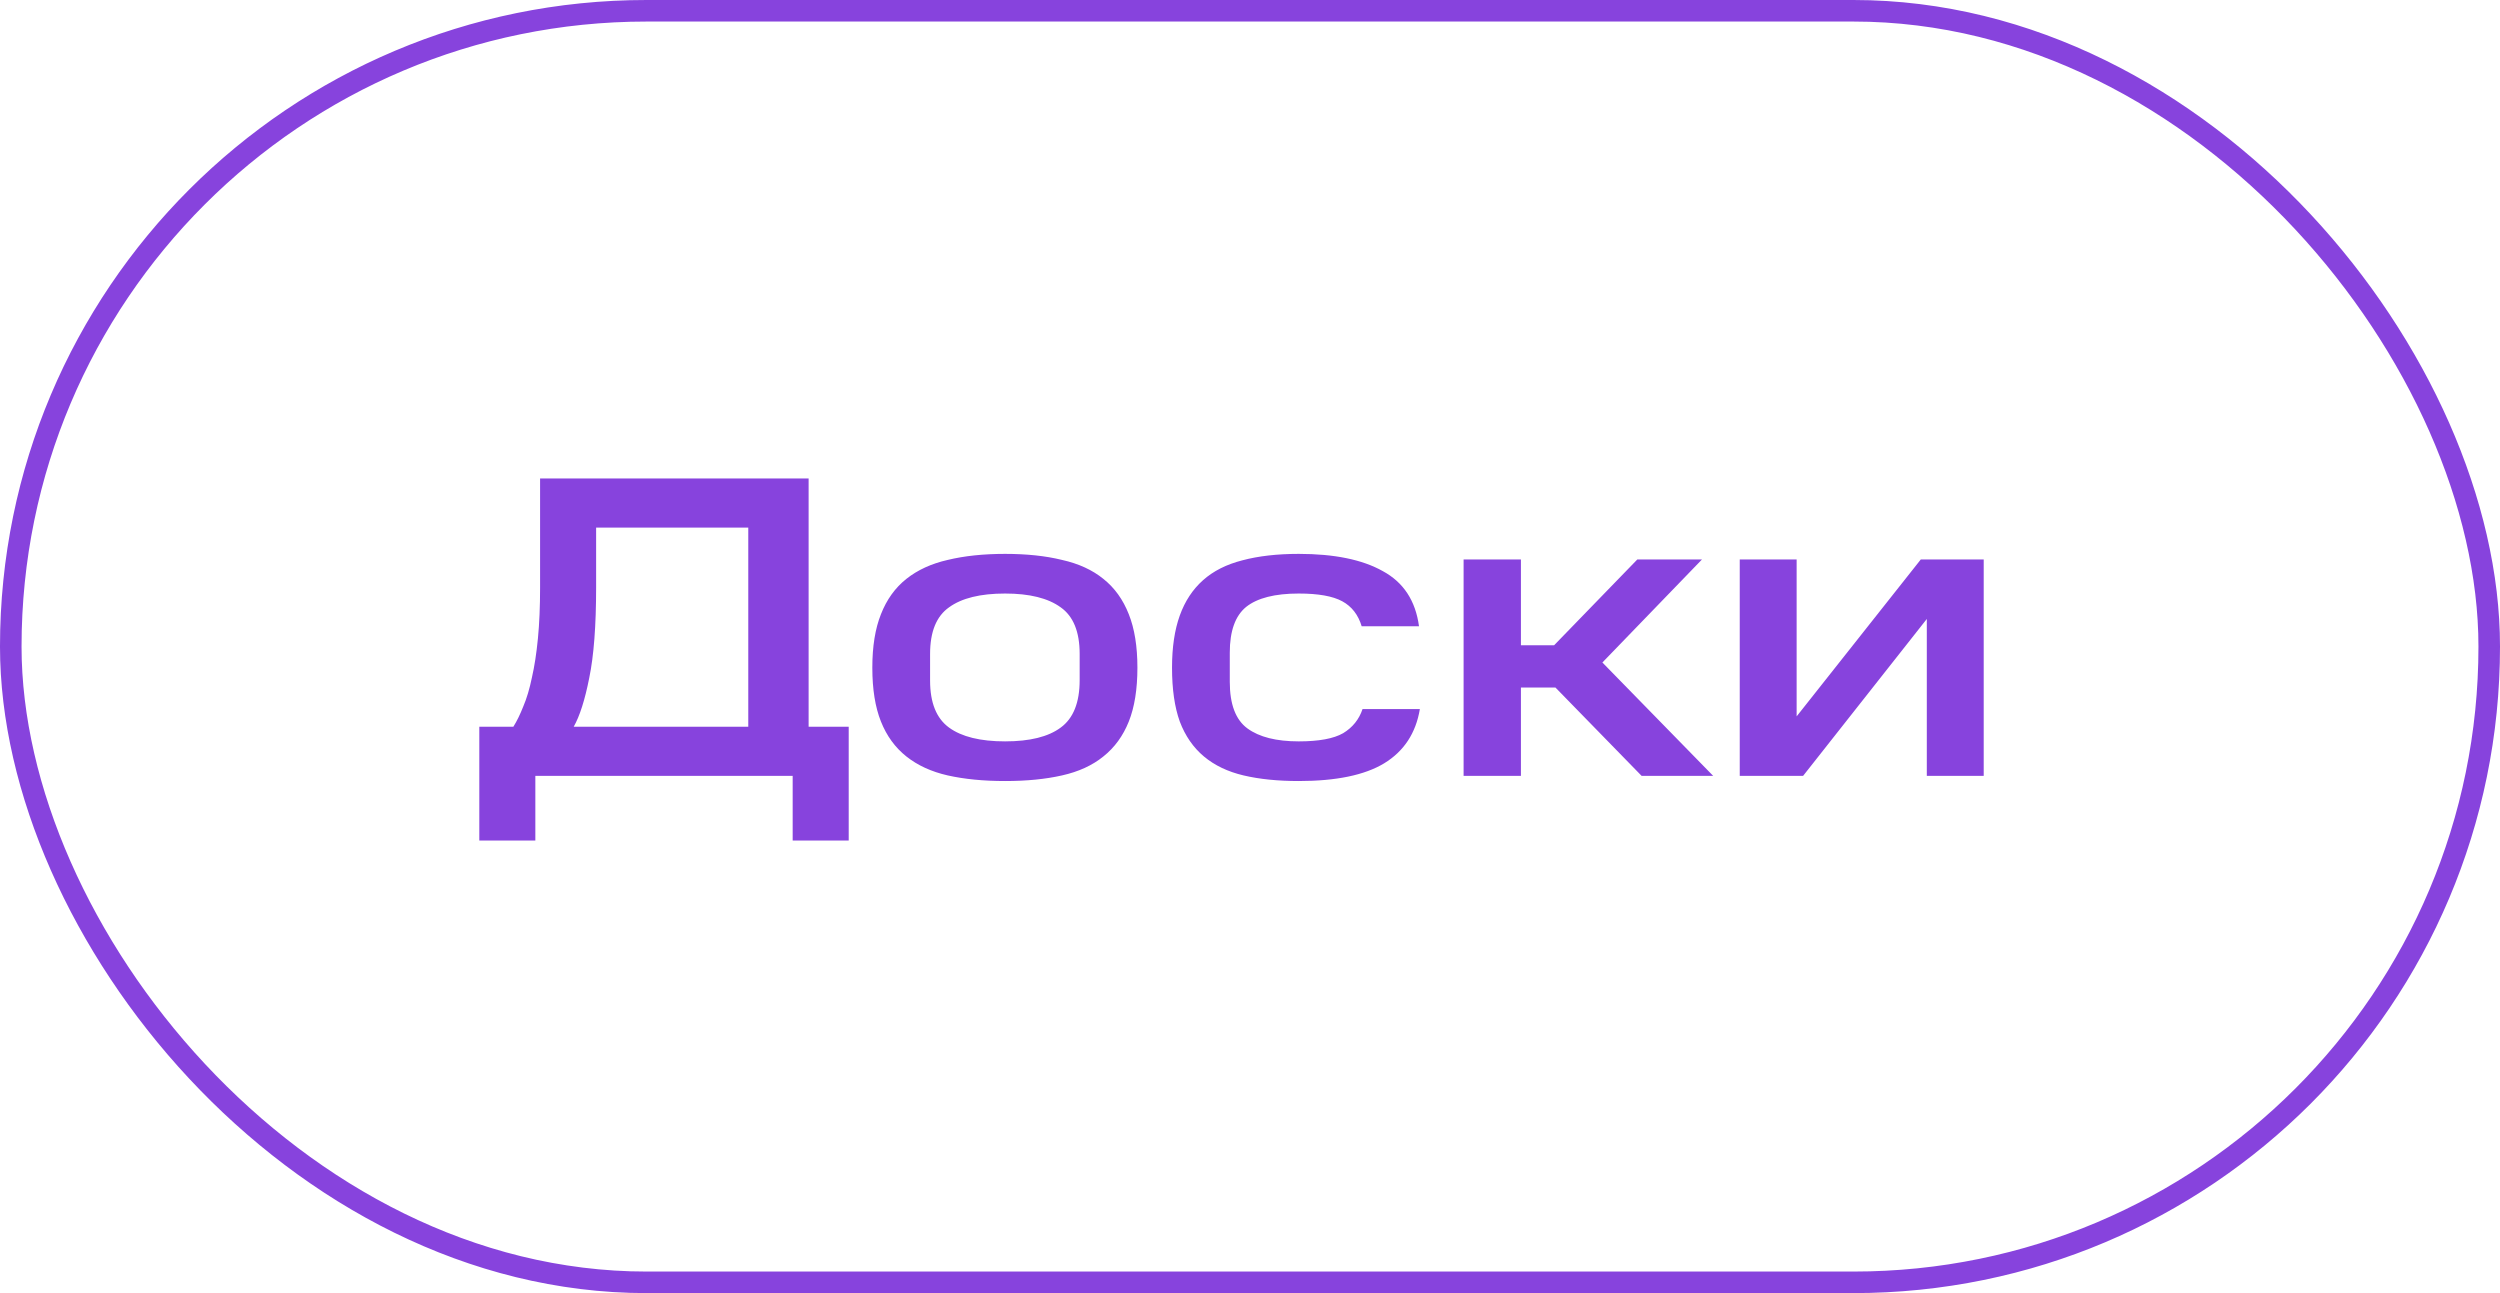 <svg width="116" height="60" viewBox="0 0 116 60" fill="none" xmlns="http://www.w3.org/2000/svg">
  <rect x="0.5" y="0.5" width="115" height="59" rx="29.5" stroke="#8743DD"/>
  <path d="M22.24 33.72H23.82C23.98 33.467 24.133 33.153 24.28 32.78C24.44 32.407 24.573 31.96 24.68 31.44C24.8 30.92 24.893 30.313 24.96 29.62C25.027 28.927 25.06 28.14 25.06 27.26V22.2H37.52V33.72H39.38V39H36.78V36H24.84V39H22.24V33.72ZM27.66 24.48V27.26C27.66 29.033 27.553 30.433 27.34 31.46C27.14 32.473 26.9 33.227 26.62 33.72H34.72V24.48H27.66ZM50.096 30.34C50.096 29.313 49.802 28.593 49.216 28.18C48.629 27.753 47.769 27.54 46.636 27.54C45.489 27.54 44.622 27.753 44.036 28.18C43.449 28.593 43.156 29.313 43.156 30.34V31.58C43.156 32.607 43.449 33.333 44.036 33.76C44.622 34.187 45.489 34.4 46.636 34.4C47.782 34.4 48.642 34.187 49.216 33.76C49.802 33.333 50.096 32.6 50.096 31.56V30.34ZM40.476 30.98C40.476 29.993 40.609 29.167 40.876 28.5C41.142 27.82 41.536 27.273 42.056 26.86C42.576 26.447 43.216 26.153 43.976 25.98C44.749 25.793 45.636 25.7 46.636 25.7C47.636 25.7 48.516 25.793 49.276 25.98C50.049 26.153 50.689 26.447 51.196 26.86C51.716 27.273 52.109 27.82 52.376 28.5C52.642 29.167 52.776 29.993 52.776 30.98C52.776 31.98 52.642 32.813 52.376 33.48C52.109 34.147 51.716 34.687 51.196 35.1C50.689 35.513 50.049 35.807 49.276 35.98C48.516 36.153 47.636 36.24 46.636 36.24C45.636 36.24 44.749 36.153 43.976 35.98C43.216 35.807 42.576 35.513 42.056 35.1C41.536 34.687 41.142 34.147 40.876 33.48C40.609 32.813 40.476 31.98 40.476 30.98ZM54.382 30.98C54.382 30.033 54.502 29.227 54.742 28.56C54.982 27.893 55.342 27.347 55.822 26.92C56.302 26.493 56.909 26.187 57.642 26C58.389 25.8 59.262 25.7 60.262 25.7C61.915 25.7 63.215 25.967 64.162 26.5C65.122 27.02 65.682 27.873 65.842 29.06H63.182C63.022 28.527 62.722 28.14 62.282 27.9C61.842 27.66 61.169 27.54 60.262 27.54C59.155 27.54 58.342 27.747 57.822 28.16C57.315 28.573 57.062 29.28 57.062 30.28V31.64C57.062 32.68 57.335 33.4 57.882 33.8C58.429 34.2 59.222 34.4 60.262 34.4C61.195 34.4 61.882 34.273 62.322 34.02C62.762 33.753 63.062 33.38 63.222 32.9H65.882C65.695 34.02 65.142 34.86 64.222 35.42C63.315 35.967 61.995 36.24 60.262 36.24C59.289 36.24 58.435 36.153 57.702 35.98C56.969 35.807 56.355 35.513 55.862 35.1C55.369 34.687 54.995 34.147 54.742 33.48C54.502 32.813 54.382 31.98 54.382 30.98ZM78.971 25.96L74.351 30.74L79.491 36H76.171L72.171 31.9H70.571V36H67.911V25.96H70.571V29.94H72.111L75.971 25.96H78.971ZM83.364 25.96V33.24L89.124 25.96H92.044V36H89.404V28.72L83.664 36H80.724V25.96H83.364Z" fill="#8743DD"/>
</svg>
